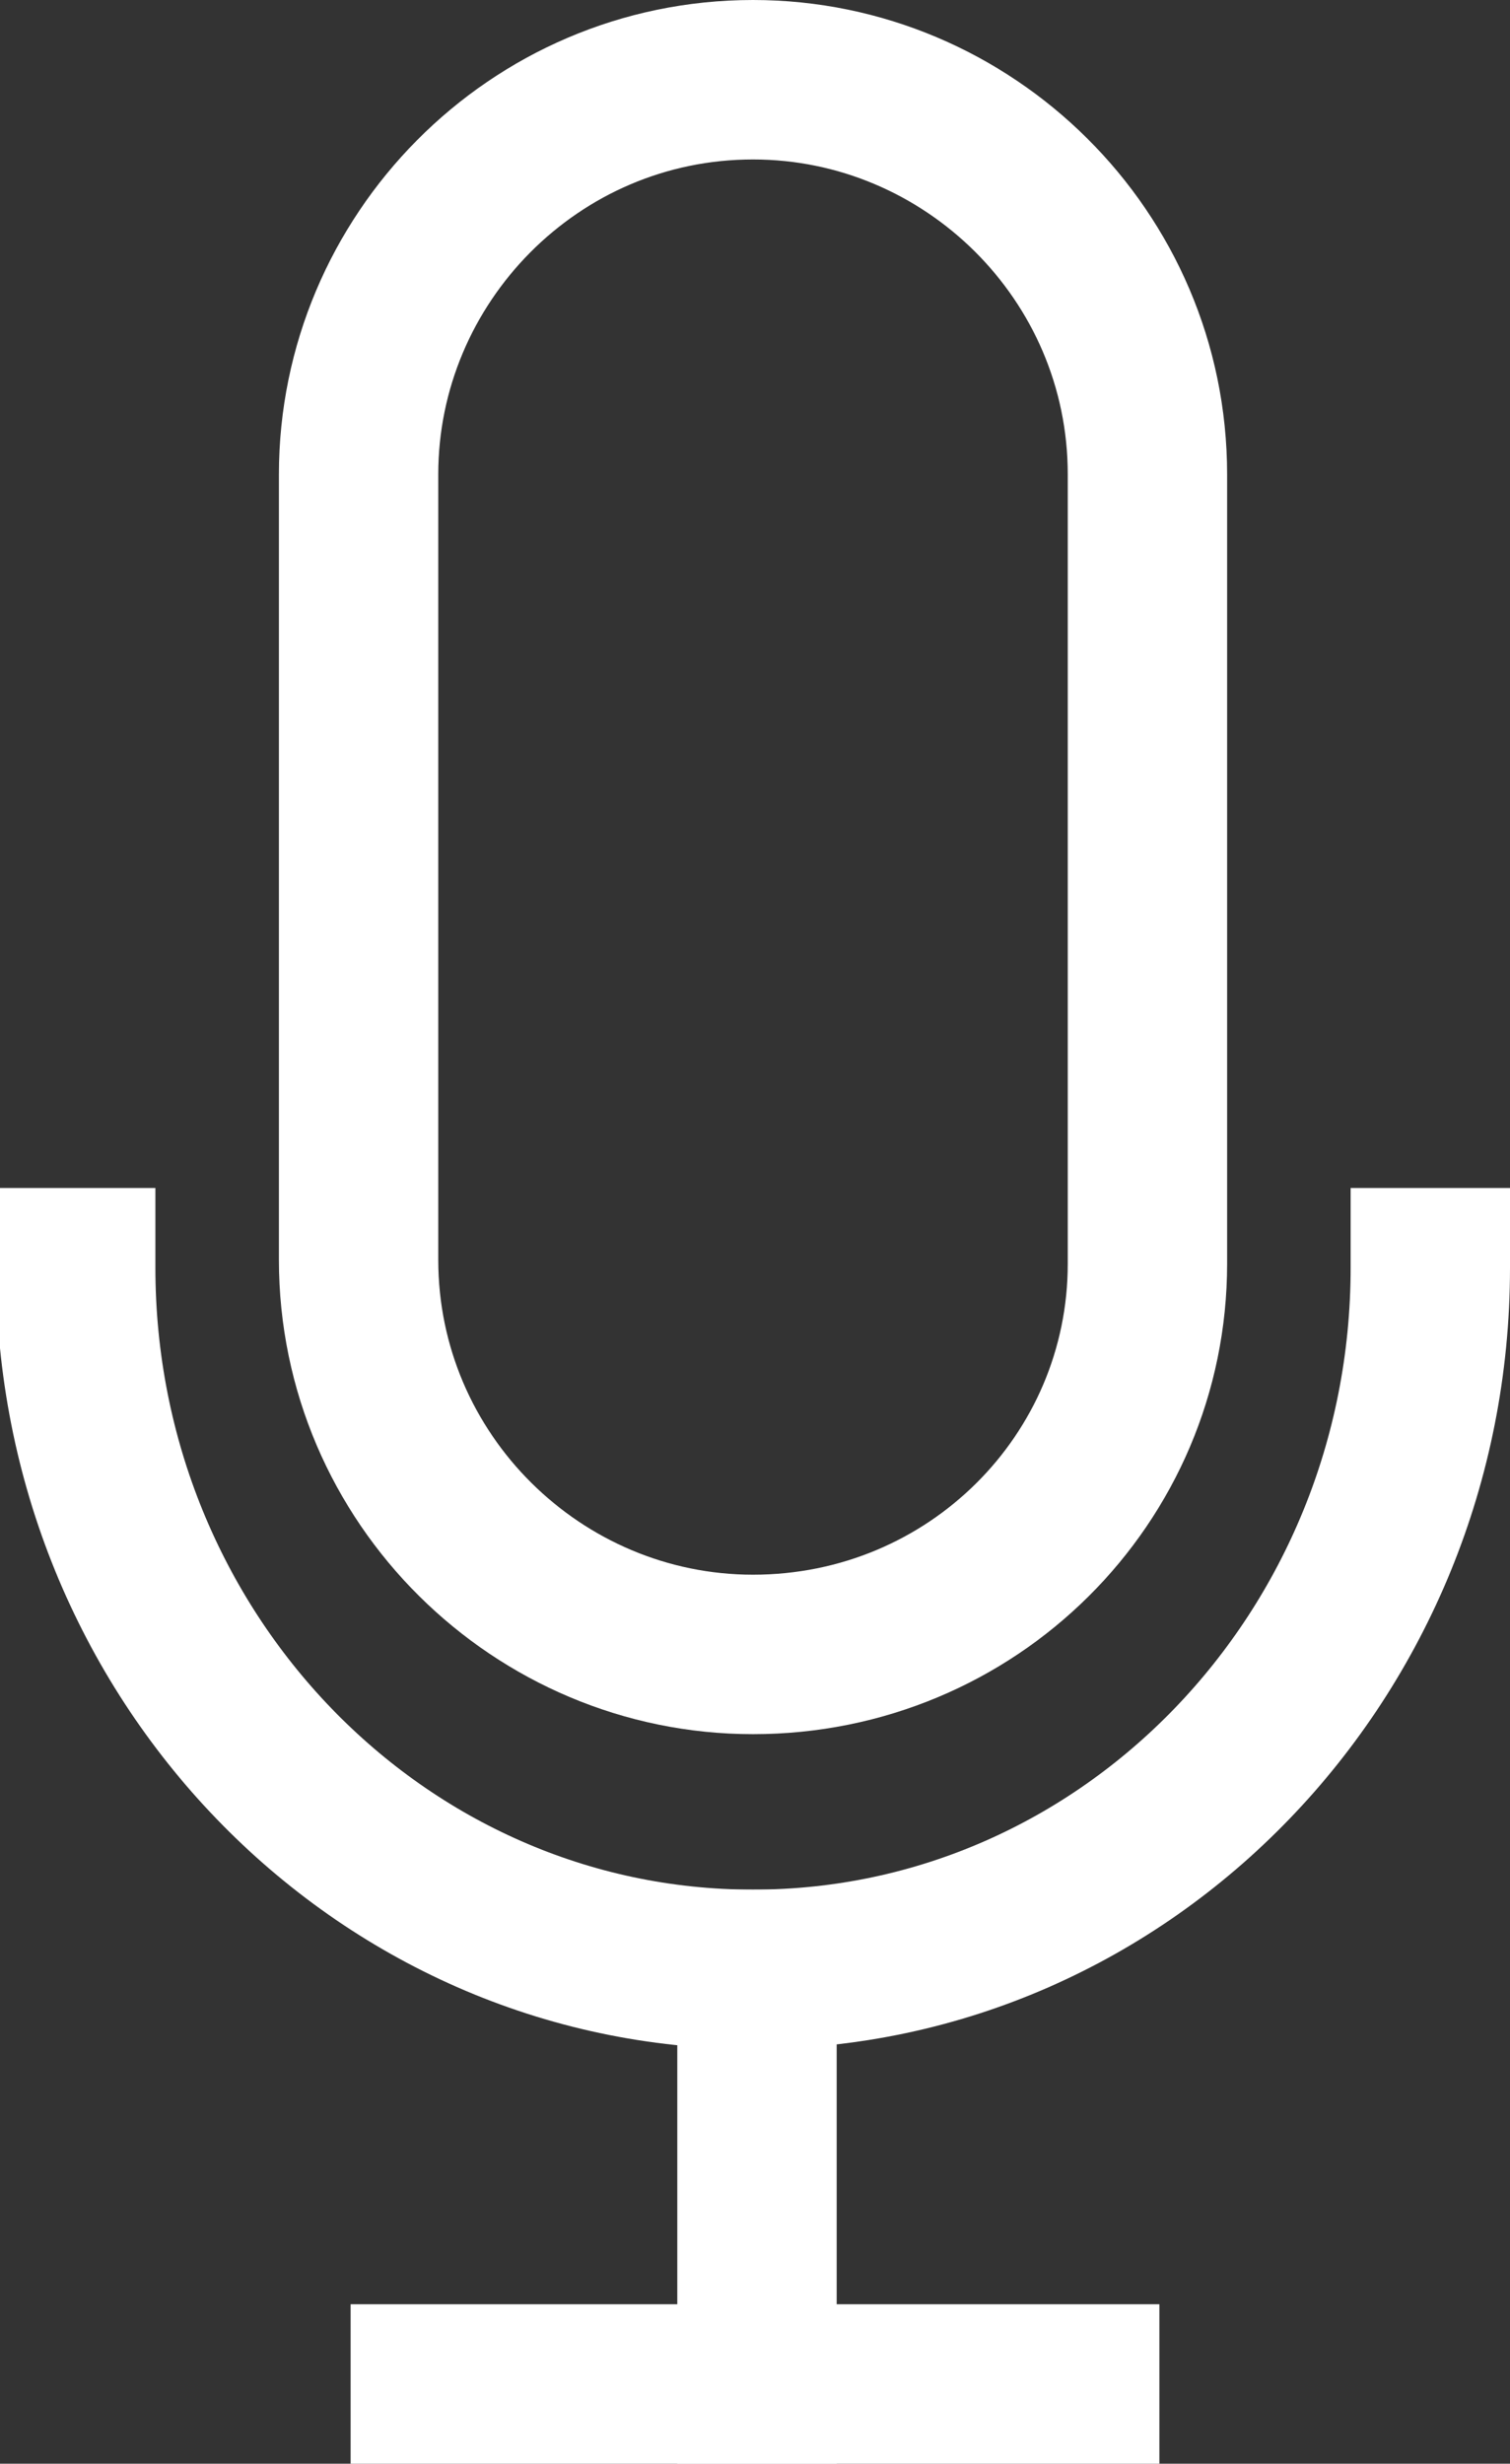 <?xml version="1.0" encoding="utf-8"?>
<!-- Generator: Adobe Illustrator 27.1.1, SVG Export Plug-In . SVG Version: 6.00 Build 0)  -->
<svg version="1.0" id="Layer_1" xmlns="http://www.w3.org/2000/svg" xmlns:xlink="http://www.w3.org/1999/xlink" x="0px" y="0px"
	 viewBox="0 0 37.9 61.8" style="enable-background:new 0 0 37.9 61.8;" xml:space="preserve">
<rect x="0" y="0" width="37.9" height="61.8" fill="#333333" stroke="none"/>
<style type="text/css">
	.st0{fill:none;stroke:#ffffff;stroke-width:4;stroke-linecap:square;stroke-linejoin:round;stroke-miterlimit:10;}
</style>
<g>
	<g>
		<g>
			<path class="st0" d="M18.9,41.5L18.9,41.5c-5.4,0-9.9-4.4-9.9-9.9V11.9c0-5.4,4.4-9.9,9.9-9.9h0c5.4,0,9.9,4.4,9.9,9.9v19.8
				C28.8,37.1,24.4,41.5,18.9,41.5z"/>
			<path class="st0" d="M35.9,31.8c0,9.7-7.6,17.6-17,17.6h0c-9.4,0-17-7.9-17-17.6"/>
			<line class="st0" x1="19" y1="49.4" x2="19" y2="59.8"/>
		</g>
		<line class="st0" x1="27.1" y1="59.8" x2="10.8" y2="59.8"/>
	</g>
</g>
</svg>
